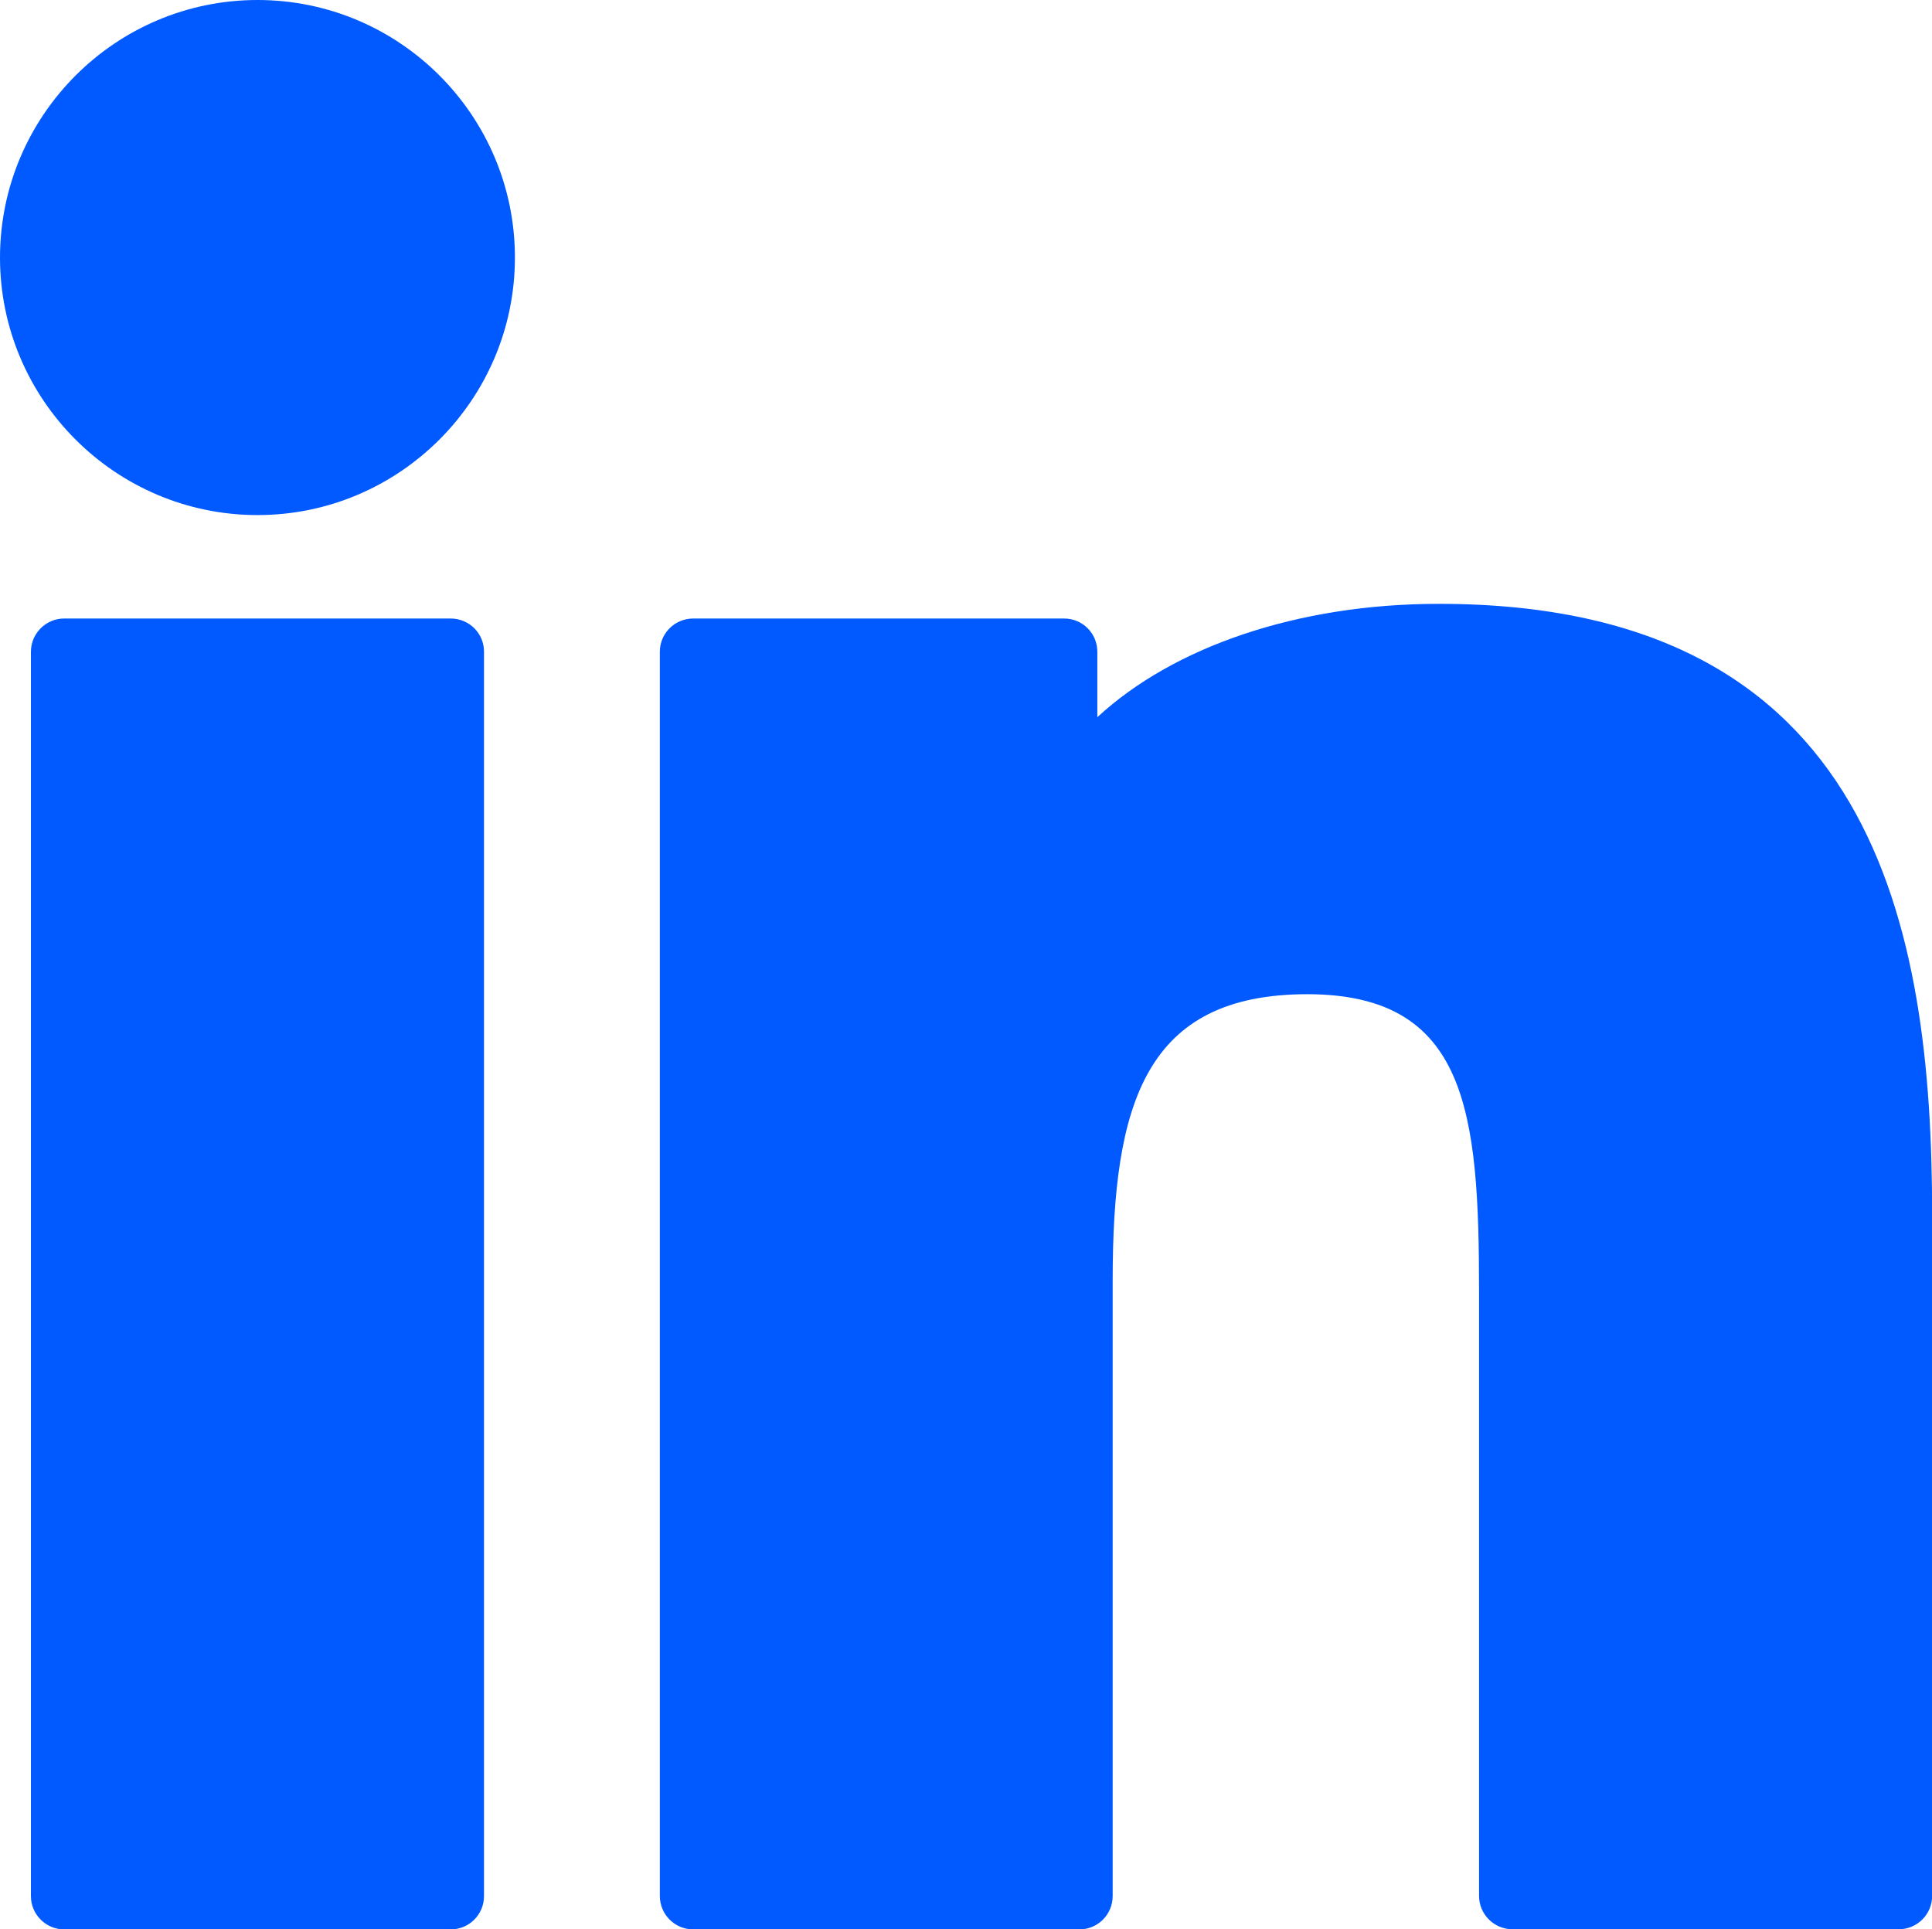 <?xml version="1.0" encoding="utf-8"?>
<!-- Generator: Adobe Illustrator 14.0.0, SVG Export Plug-In . SVG Version: 6.00 Build 43363)  -->
<!DOCTYPE svg PUBLIC "-//W3C//DTD SVG 1.0//EN" "http://www.w3.org/TR/2001/REC-SVG-20010904/DTD/svg10.dtd">
<svg version="1.0" id="Calque_1" xmlns="http://www.w3.org/2000/svg" xmlns:xlink="http://www.w3.org/1999/xlink" x="0px" y="0px"
	 width="14.997px" height="14.976px" viewBox="0 0 14.997 14.976" enable-background="new 0 0 14.997 14.976" xml:space="preserve">
<path fill="#005AFF" d="M1.999,0C0.898,0,0.001,0.896,0,1.999c0,1.102,0.897,1.999,1.999,1.999s1.998-0.897,1.998-1.999
	C3.997,0.896,3.101,0,1.999,0"/>
<path fill="#005AFF" d="M3.499,4.801H0.498c-0.142,0-0.258,0.116-0.258,0.258v9.659c0,0.142,0.116,0.258,0.258,0.258h3.001
	c0.143,0,0.258-0.116,0.258-0.258V5.059C3.758,4.917,3.642,4.801,3.499,4.801"/>
<path fill="#005AFF" d="M11.17,4.687c-1.098,0-2.062,0.334-2.652,0.88V5.059c0-0.143-0.115-0.258-0.258-0.258H5.381
	c-0.143,0-0.259,0.115-0.259,0.258v9.658c0,0.143,0.116,0.259,0.259,0.259h2.998c0.143,0,0.258-0.116,0.258-0.259V9.938
	c0-1.371,0.252-2.221,1.512-2.221c1.24,0.002,1.332,0.913,1.332,2.303v4.696c0,0.143,0.117,0.259,0.259,0.259h2.999
	c0.143,0,0.259-0.116,0.259-0.259V9.42C14.997,7.216,14.562,4.687,11.17,4.687"/>
</svg>
